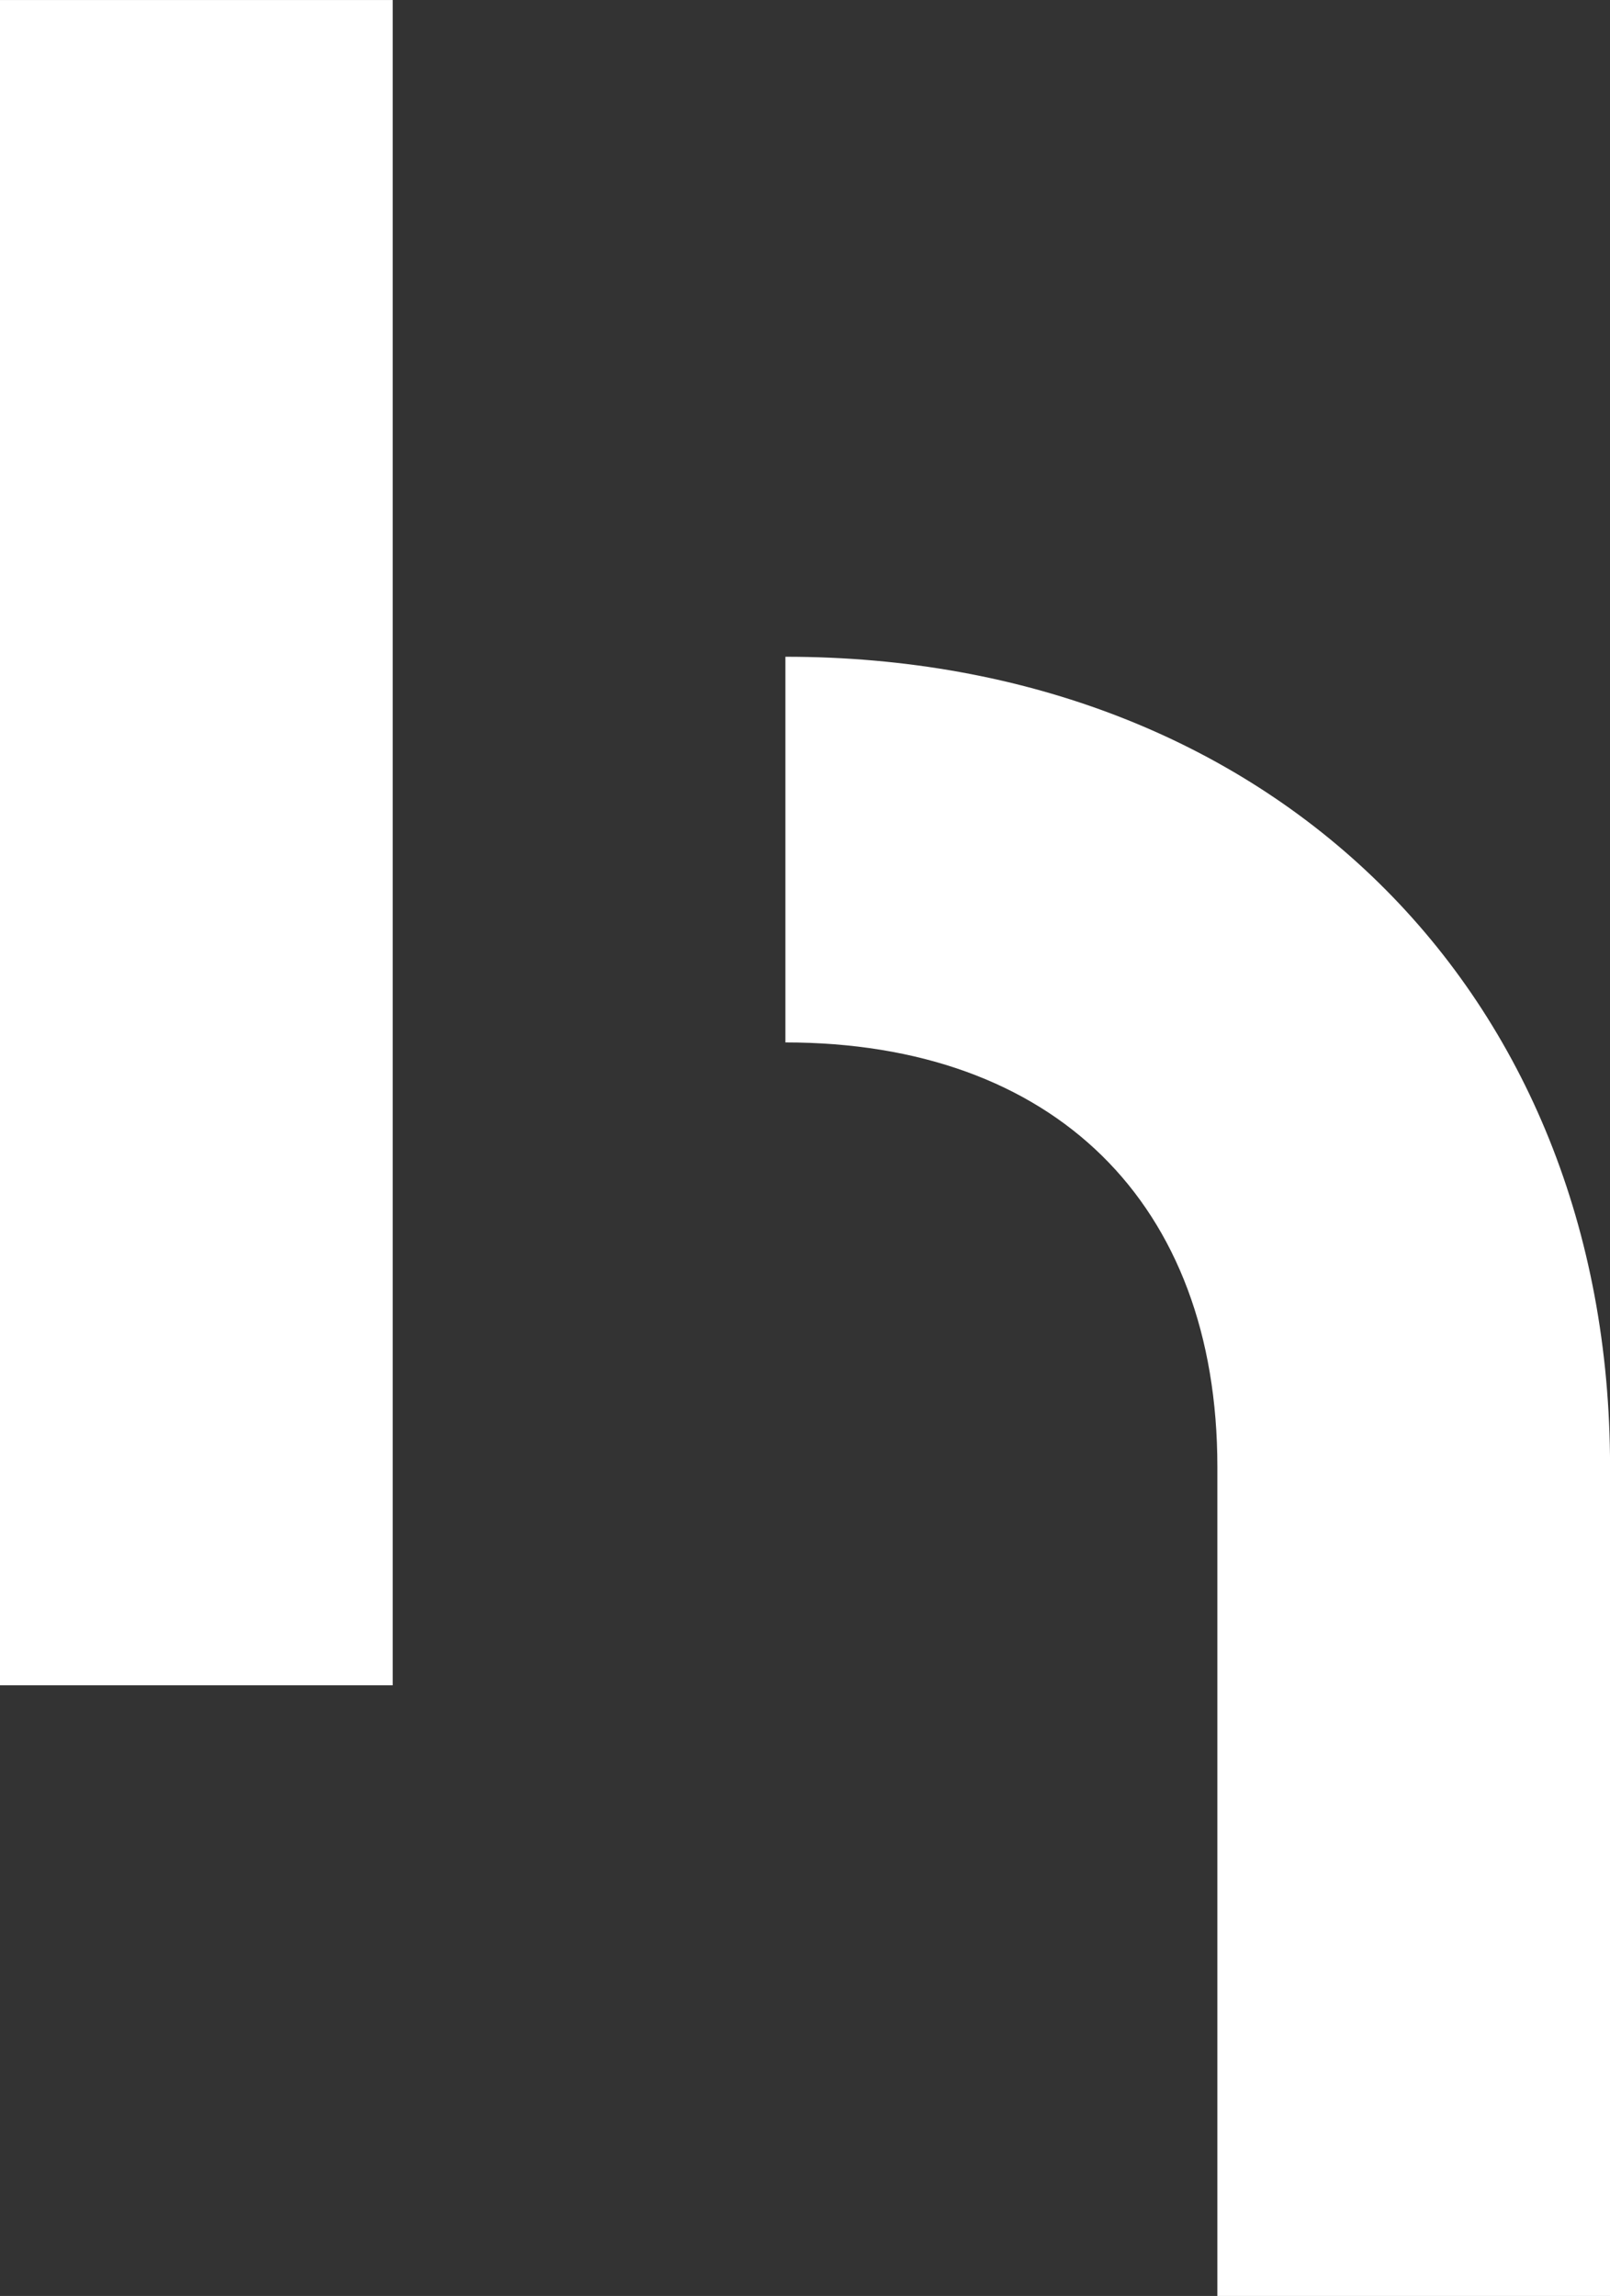 <svg id="Logo_Supersign_White" data-name="Logo Supersign White" xmlns="http://www.w3.org/2000/svg" xmlns:xlink="http://www.w3.org/1999/xlink" width="61.474" height="87.636" viewBox="0 0 61.474 87.636">
  <rect x="0" y="0" width="61.474" height="87.636" fill="#333333" stroke="none"/>
  <defs>
    <clipPath id="clip-path">
      <rect id="Rechteck_717" data-name="Rechteck 717" width="61.474" height="87.636" fill="#fff"/>
    </clipPath>
  </defs>
  <g id="Gruppe_1863" data-name="Gruppe 1863" clip-path="url(#clip-path)">
    <path id="Pfad_1602" data-name="Pfad 1602" d="M25.361,21.59V36.311c10.245,0,16.493,6.134,16.493,16.195V84.158H56.848V52.506c0-18.157-13-30.916-31.487-30.916" transform="translate(4.628 3.478)" fill="#fff"/>
    <rect id="Rechteck_716" data-name="Rechteck 716" width="14.995" height="64.326" transform="translate(0 0.001)" fill="#fff"/>
  </g>
</svg>
